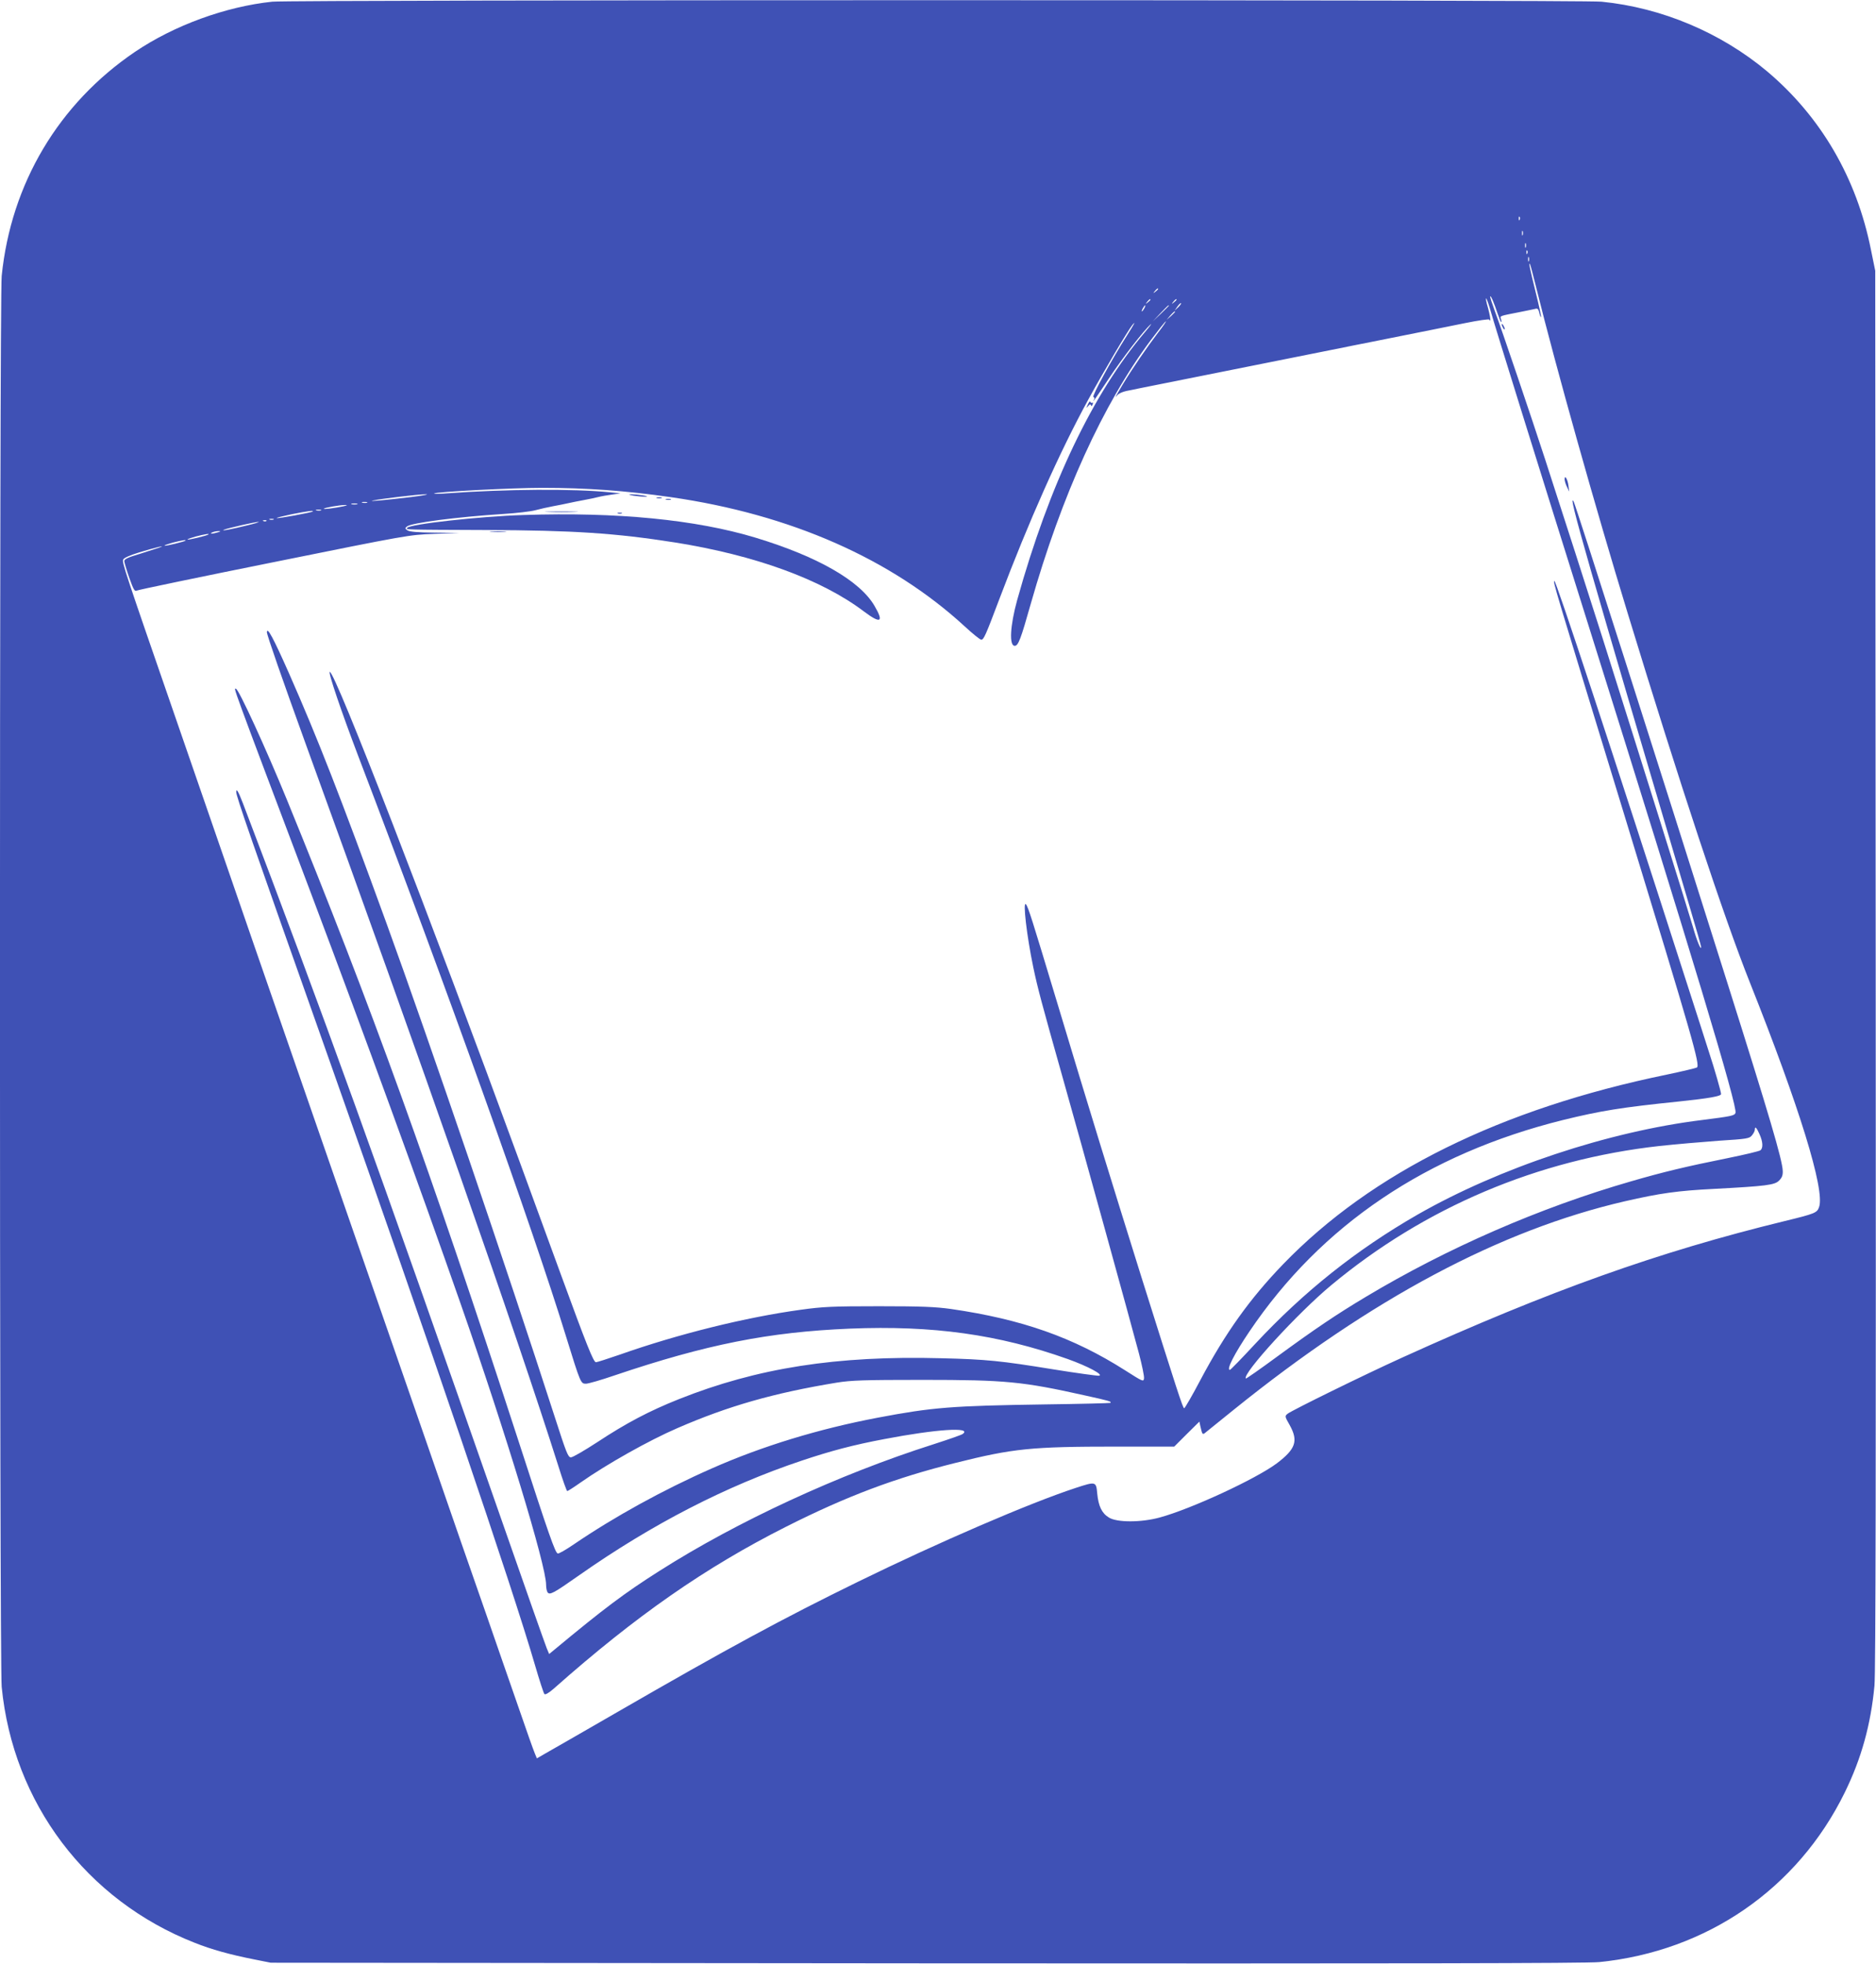 <?xml version="1.0" standalone="no"?>
<!DOCTYPE svg PUBLIC "-//W3C//DTD SVG 20010904//EN"
 "http://www.w3.org/TR/2001/REC-SVG-20010904/DTD/svg10.dtd">
<svg version="1.0" xmlns="http://www.w3.org/2000/svg"
 width="1223pt" height="1280pt" viewBox="0 0 1223 1280"
 preserveAspectRatio="xMidYMid meet">
<g transform="translate(0,1280) scale(0.1,-0.1)"
fill="#3f51b5" stroke="none">
<path d="M1775 12789 c-304 -32 -639 -154 -895 -327 -497 -337 -808 -858 -869
-1461 -15 -146 -15 -9045 0 -9197 74 -757 553 -1391 1258 -1668 110 -44 234
-78 386 -108 l110 -22 4275 -4 c3084 -2 4306 0 4385 8 704 71 1294 479 1601
1105 109 222 170 443 194 697 8 79 10 1478 8 4668 l-3 4555 -28 137 c-93 468
-327 868 -677 1163 -301 252 -686 415 -1079 454 -125 13 -8543 13 -8666 0z
m8132 -1421 c-3 -8 -6 -5 -6 6 -1 11 2 17 5 13 3 -3 4 -12 1 -19z m20 -100
c-3 -7 -5 -2 -5 12 0 14 2 19 5 13 2 -7 2 -19 0 -25z m20 -80 c-3 -7 -5 -2 -5
12 0 14 2 19 5 13 2 -7 2 -19 0 -25z m10 -40 c-3 -8 -6 -5 -6 6 -1 11 2 17 5
13 3 -3 4 -12 1 -19z m10 -50 c-3 -7 -5 -2 -5 12 0 14 2 19 5 13 2 -7 2 -19 0
-25z m48 -173 c129 -521 388 -1442 597 -2125 337 -1104 628 -1984 796 -2405
323 -811 490 -1352 451 -1463 -13 -38 -25 -43 -226 -92 -820 -200 -1528 -452
-2493 -890 -245 -111 -713 -341 -745 -365 -20 -16 -20 -17 13 -75 57 -103 39
-155 -83 -248 -136 -102 -559 -298 -765 -354 -121 -33 -279 -33 -331 0 -46 28
-68 74 -76 157 -7 78 -9 79 -140 36 -302 -99 -895 -355 -1418 -611 -487 -238
-853 -436 -1570 -850 -225 -130 -436 -251 -468 -269 l-57 -33 -14 34 c-8 18
-57 157 -109 308 -53 151 -147 424 -210 605 -64 182 -236 677 -382 1100 -323
932 -512 1477 -895 2580 -160 462 -337 971 -391 1130 -55 160 -213 615 -350
1013 -337 974 -354 1025 -346 1044 4 11 42 28 104 47 101 31 185 51 133 32
-14 -5 -71 -23 -127 -41 -79 -23 -103 -35 -103 -48 1 -9 15 -58 33 -109 27
-76 35 -90 48 -83 9 5 412 89 895 186 867 175 881 178 1044 184 l165 6 -161 2
c-113 1 -165 6 -178 15 -16 11 -16 15 -3 25 29 24 324 62 632 82 83 5 175 16
205 24 30 8 82 20 115 26 33 6 78 15 100 20 22 5 67 14 100 20 33 6 76 15 95
20 19 5 60 12 90 16 l55 8 -70 7 c-237 24 -675 21 -1065 -7 -47 -4 -83 -4 -80
-1 10 11 508 37 704 37 289 0 542 -18 841 -61 778 -112 1436 -402 1915 -843
51 -47 99 -86 107 -86 16 0 28 26 118 265 191 505 393 959 579 1299 101 185
258 450 287 486 26 32 16 12 -36 -70 -94 -147 -229 -394 -217 -398 7 -2 9 -9
5 -15 -21 -38 16 15 94 133 90 136 231 318 274 355 12 11 -4 -11 -37 -50 -340
-401 -623 -994 -833 -1747 -46 -167 -53 -298 -16 -298 23 0 39 41 105 275 201
706 471 1301 781 1716 48 64 92 120 99 124 6 4 -17 -31 -53 -77 -73 -96 -166
-232 -227 -333 -49 -82 -57 -97 -36 -71 8 10 34 22 58 27 24 5 68 14 98 20 30
6 73 15 95 19 22 4 67 13 100 20 33 7 78 16 100 20 22 4 67 13 100 20 33 7 78
16 100 20 22 4 67 13 100 20 33 7 78 16 100 20 22 4 67 13 100 20 33 7 78 16
100 20 22 4 67 13 100 20 33 7 78 16 100 20 22 4 67 13 100 20 33 7 78 16 100
20 50 10 122 25 200 40 33 7 78 16 100 20 22 4 67 13 100 20 33 7 78 16 100
20 22 4 65 13 95 19 30 6 128 26 218 44 89 18 162 29 162 23 0 -5 2 -7 5 -4 3
3 -3 38 -14 79 -12 40 -17 69 -12 63 5 -5 19 -45 31 -89 19 -70 326 -1057 635
-2040 681 -2168 974 -3141 959 -3180 -7 -18 -28 -22 -217 -46 -611 -75 -1323
-312 -1856 -617 -400 -230 -740 -501 -1058 -842 -87 -94 -161 -170 -165 -170
-25 0 29 105 127 250 469 695 1156 1158 2045 1379 245 60 379 82 759 121 191
20 271 34 271 48 0 14 -41 159 -80 277 -21 66 -79 248 -130 405 -501 1558
-871 2681 -877 2663 -6 -16 -16 18 457 -1528 448 -1466 495 -1630 472 -1644
-7 -4 -95 -25 -195 -46 -1084 -223 -1924 -638 -2502 -1236 -217 -225 -376
-447 -540 -756 -53 -101 -101 -183 -105 -183 -9 0 -45 112 -279 855 -198 633
-344 1106 -551 1795 -164 544 -187 618 -202 635 -21 24 5 -204 48 -410 28
-135 56 -238 189 -710 116 -409 451 -1622 500 -1808 20 -76 35 -149 33 -162
-3 -24 -7 -22 -123 52 -338 215 -673 333 -1135 400 -101 14 -191 18 -470 18
-302 0 -366 -3 -510 -23 -358 -49 -798 -158 -1178 -292 -79 -27 -149 -50 -157
-50 -16 0 -61 113 -228 570 -63 173 -183 500 -265 725 -593 1619 -1207 3205
-1242 3205 -13 0 75 -258 184 -545 579 -1516 1140 -3084 1357 -3790 94 -304
95 -305 129 -305 15 0 99 24 186 54 598 202 1005 283 1535 305 540 22 969 -38
1419 -198 132 -47 238 -104 204 -109 -11 -1 -146 17 -300 42 -339 55 -433 65
-729 72 -680 18 -1198 -63 -1710 -267 -193 -77 -343 -156 -531 -280 -83 -54
-160 -99 -172 -99 -19 0 -30 29 -107 268 -313 970 -819 2453 -1095 3212 -300
825 -447 1202 -637 1633 -102 230 -142 304 -143 265 0 -18 102 -311 253 -728
759 -2088 1374 -3845 1647 -4707 28 -90 54 -163 58 -163 4 0 43 25 87 56 171
120 447 275 630 354 331 144 627 229 1040 297 95 15 172 18 560 18 543 0 652
-11 1060 -102 159 -35 172 -39 164 -48 -3 -2 -196 -7 -429 -10 -606 -9 -731
-19 -1085 -86 -386 -73 -756 -186 -1084 -331 -320 -141 -637 -316 -900 -495
-51 -35 -98 -62 -105 -60 -17 6 -55 113 -257 737 -578 1776 -962 2839 -1508
4175 -137 335 -316 725 -333 725 -14 0 -46 85 490 -1335 362 -961 702 -1893
977 -2680 290 -830 555 -1700 555 -1825 0 -19 4 -41 9 -49 14 -21 37 -9 209
112 475 333 955 580 1447 745 191 64 338 103 540 141 340 65 572 80 512 34 -6
-6 -93 -36 -192 -68 -616 -196 -1280 -503 -1787 -826 -227 -144 -360 -244
-684 -513 l-34 -28 -16 38 c-9 22 -144 404 -299 849 -823 2356 -1151 3266
-1682 4660 -29 75 -43 99 -43 72 0 -28 81 -262 610 -1757 654 -1850 1187
-3417 1339 -3939 28 -96 55 -179 60 -184 6 -6 29 7 63 37 536 475 988 789
1513 1054 395 199 711 318 1105 416 376 94 492 106 1050 106 l375 0 82 82 82
81 6 -29 c12 -52 14 -57 28 -47 6 5 93 75 192 155 897 723 1734 1169 2547
1357 231 53 345 69 583 81 338 18 395 25 423 54 19 19 25 34 24 63 -3 74 -88
361 -357 1213 -464 1471 -994 3130 -1006 3150 -44 77 91 -394 760 -2654 39
-131 71 -243 71 -250 -1 -24 -29 44 -54 133 -26 91 -337 1084 -587 1876 -108
340 -245 766 -376 1170 -85 262 -291 870 -327 964 -19 52 -34 97 -31 99 5 5
25 -43 49 -115 10 -29 20 -53 22 -53 3 0 3 9 -1 20 -7 21 -13 19 120 45 44 9
90 18 102 21 17 5 22 0 28 -26 4 -17 9 -30 11 -27 3 2 -14 78 -36 167 -38 155
-45 189 -36 179 2 -2 20 -71 41 -154z m-2465 -9 c0 -2 -8 -10 -17 -17 -16 -13
-17 -12 -4 4 13 16 21 21 21 13z m-50 -70 c0 -2 -8 -10 -17 -17 -16 -13 -17
-12 -4 4 13 16 21 21 21 13z m170 0 c0 -2 -8 -10 -17 -17 -16 -13 -17 -12 -4
4 13 16 21 21 21 13z m11 -49 l-24 -22 19 27 c10 14 21 24 23 22 3 -3 -6 -15
-18 -27z m-221 -7 c-6 -11 -13 -20 -16 -20 -2 0 0 9 6 20 6 11 13 20 16 20 2
0 0 -9 -6 -20z m160 17 c0 -1 -24 -25 -52 -52 l-53 -50 50 53 c46 48 55 57 55
49z m40 -40 c0 -2 -12 -14 -27 -28 l-28 -24 24 28 c23 25 31 32 31 24z m-4980
-1207 c-165 -20 -287 -31 -250 -23 55 12 298 41 345 41 28 0 -15 -8 -95 -18z
m-287 -37 c-7 -2 -21 -2 -30 0 -10 3 -4 5 12 5 17 0 24 -2 18 -5z m-65 -10
c-10 -2 -26 -2 -35 0 -10 3 -2 5 17 5 19 0 27 -2 18 -5z m-88 -13 c-55 -12
-136 -22 -129 -16 6 7 104 24 139 24 18 0 15 -2 -10 -8z m-147 -27 c-7 -2 -21
-2 -30 0 -10 3 -4 5 12 5 17 0 24 -2 18 -5z m-54 -7 c-7 -7 -230 -48 -235 -43
-3 2 42 13 98 25 102 20 145 26 137 18z m-256 -53 c-7 -2 -19 -2 -25 0 -7 3
-2 5 12 5 14 0 19 -2 13 -5z m-46 -9 c-3 -3 -12 -4 -19 -1 -8 3 -5 6 6 6 11 1
17 -2 13 -5z m-127 -29 c-100 -25 -175 -39 -150 -28 25 10 203 51 225 51 11 0
-23 -11 -75 -23z m-190 -45 c-34 -11 -60 -11 -35 0 11 5 29 8 40 8 16 0 15 -2
-5 -8z m-61 -14 c-7 -7 -131 -37 -136 -33 -2 3 22 11 54 20 59 15 90 20 82 13z
m-150 -40 c-7 -7 -131 -37 -136 -33 -2 3 22 11 54 20 59 15 90 20 82 13z
m10261 -3868 c23 -50 25 -91 7 -106 -7 -6 -104 -29 -217 -52 -269 -54 -418
-90 -625 -150 -597 -172 -1199 -435 -1730 -753 -194 -116 -333 -210 -579 -390
-110 -81 -202 -145 -204 -143 -27 28 338 427 556 608 610 508 1348 820 2142
908 102 11 275 26 384 34 187 12 201 14 218 36 10 12 18 28 18 36 0 25 11 15
30 -28z"/>
<path d="M9790 10685 c0 -5 5 -17 10 -25 5 -8 10 -10 10 -5 0 6 -5 17 -10 25
-5 8 -10 11 -10 5z"/>
<path d="M7092 10164 c-11 -26 -11 -27 2 -11 10 13 15 14 18 6 3 -9 7 -7 11 5
4 9 3 15 -2 11 -5 -3 -11 0 -13 6 -2 6 -9 -2 -16 -17z"/>
<path d="M10200 9675 c1 -11 7 -33 16 -50 l14 -30 -5 39 c-5 42 -25 75 -25 41z"/>
<path d="M4130 9569 c25 -4 59 -7 75 -7 22 0 18 3 -15 9 -25 4 -58 7 -75 7
-22 0 -18 -3 15 -9z"/>
<path d="M4283 9553 c9 -2 23 -2 30 0 6 3 -1 5 -18 5 -16 0 -22 -2 -12 -5z"/>
<path d="M4343 9543 c9 -2 23 -2 30 0 6 3 -1 5 -18 5 -16 0 -22 -2 -12 -5z"/>
<path d="M3573 9463 c48 -2 126 -2 175 0 48 1 8 3 -88 3 -96 0 -136 -2 -87 -3z"/>
<path d="M4028 9453 c6 -2 18 -2 25 0 6 3 1 5 -13 5 -14 0 -19 -2 -12 -5z"/>
<path d="M3415 9443 c-291 -9 -746 -60 -761 -84 -7 -12 -24 -12 516 -14 568
-2 842 -20 1230 -81 522 -83 956 -241 1231 -449 110 -83 133 -72 71 34 -94
164 -370 323 -776 446 -390 118 -903 168 -1511 148z"/>
<path d="M3203 9333 c26 -2 67 -2 90 0 23 2 2 3 -48 3 -49 0 -68 -1 -42 -3z"/>
</g>
</svg>
